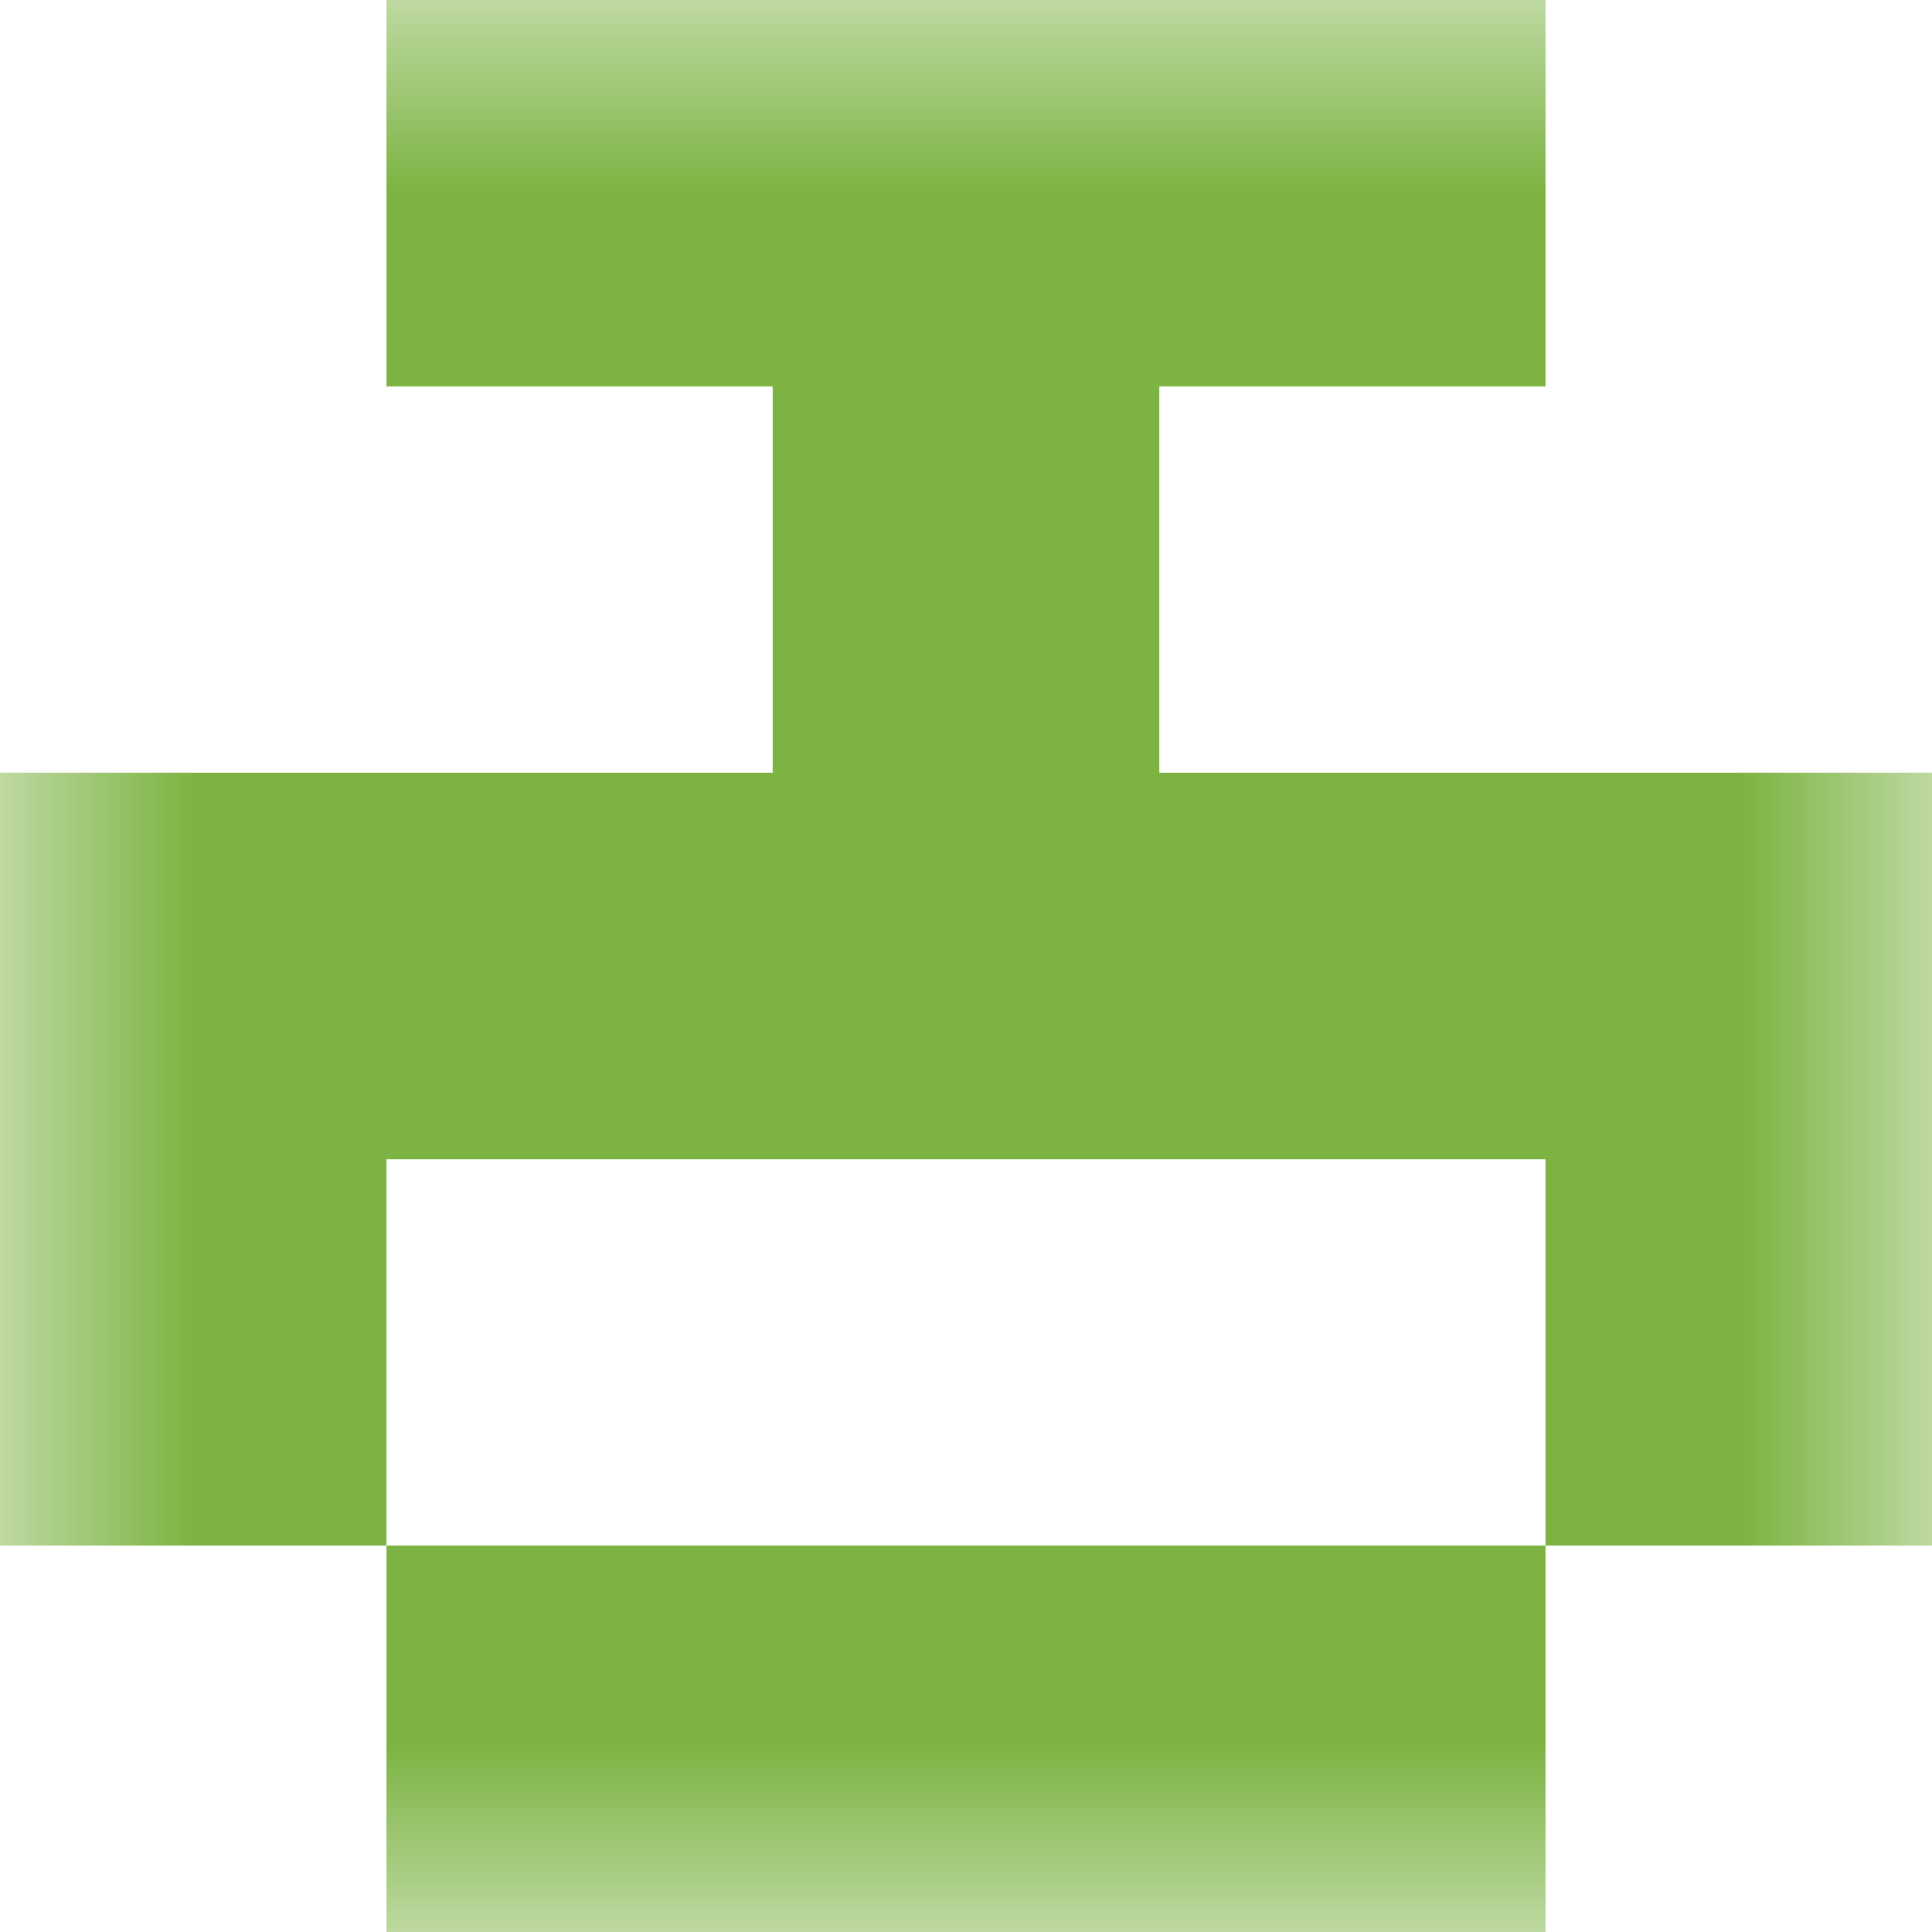 <svg xmlns="http://www.w3.org/2000/svg" viewBox="0 0 5 5" fill="none" shape-rendering="crispEdges"><mask id="viewboxMask"><rect width="5" height="5" rx="0" ry="0" x="0" y="0" fill="#fff" /></mask><g mask="url(#viewboxMask)"><path fill="#7cb342" d="M1 0h3v1H1z"/><path fill="#7cb342" d="M2 1h1v1H2z"/><path fill="#7cb342" d="M0 2h5v1H0z"/><path d="M1 3H0v1h1V3ZM5 3H4v1h1V3Z" fill="#7cb342"/><path fill="#7cb342" d="M1 4h3v1H1z"/></g></svg>